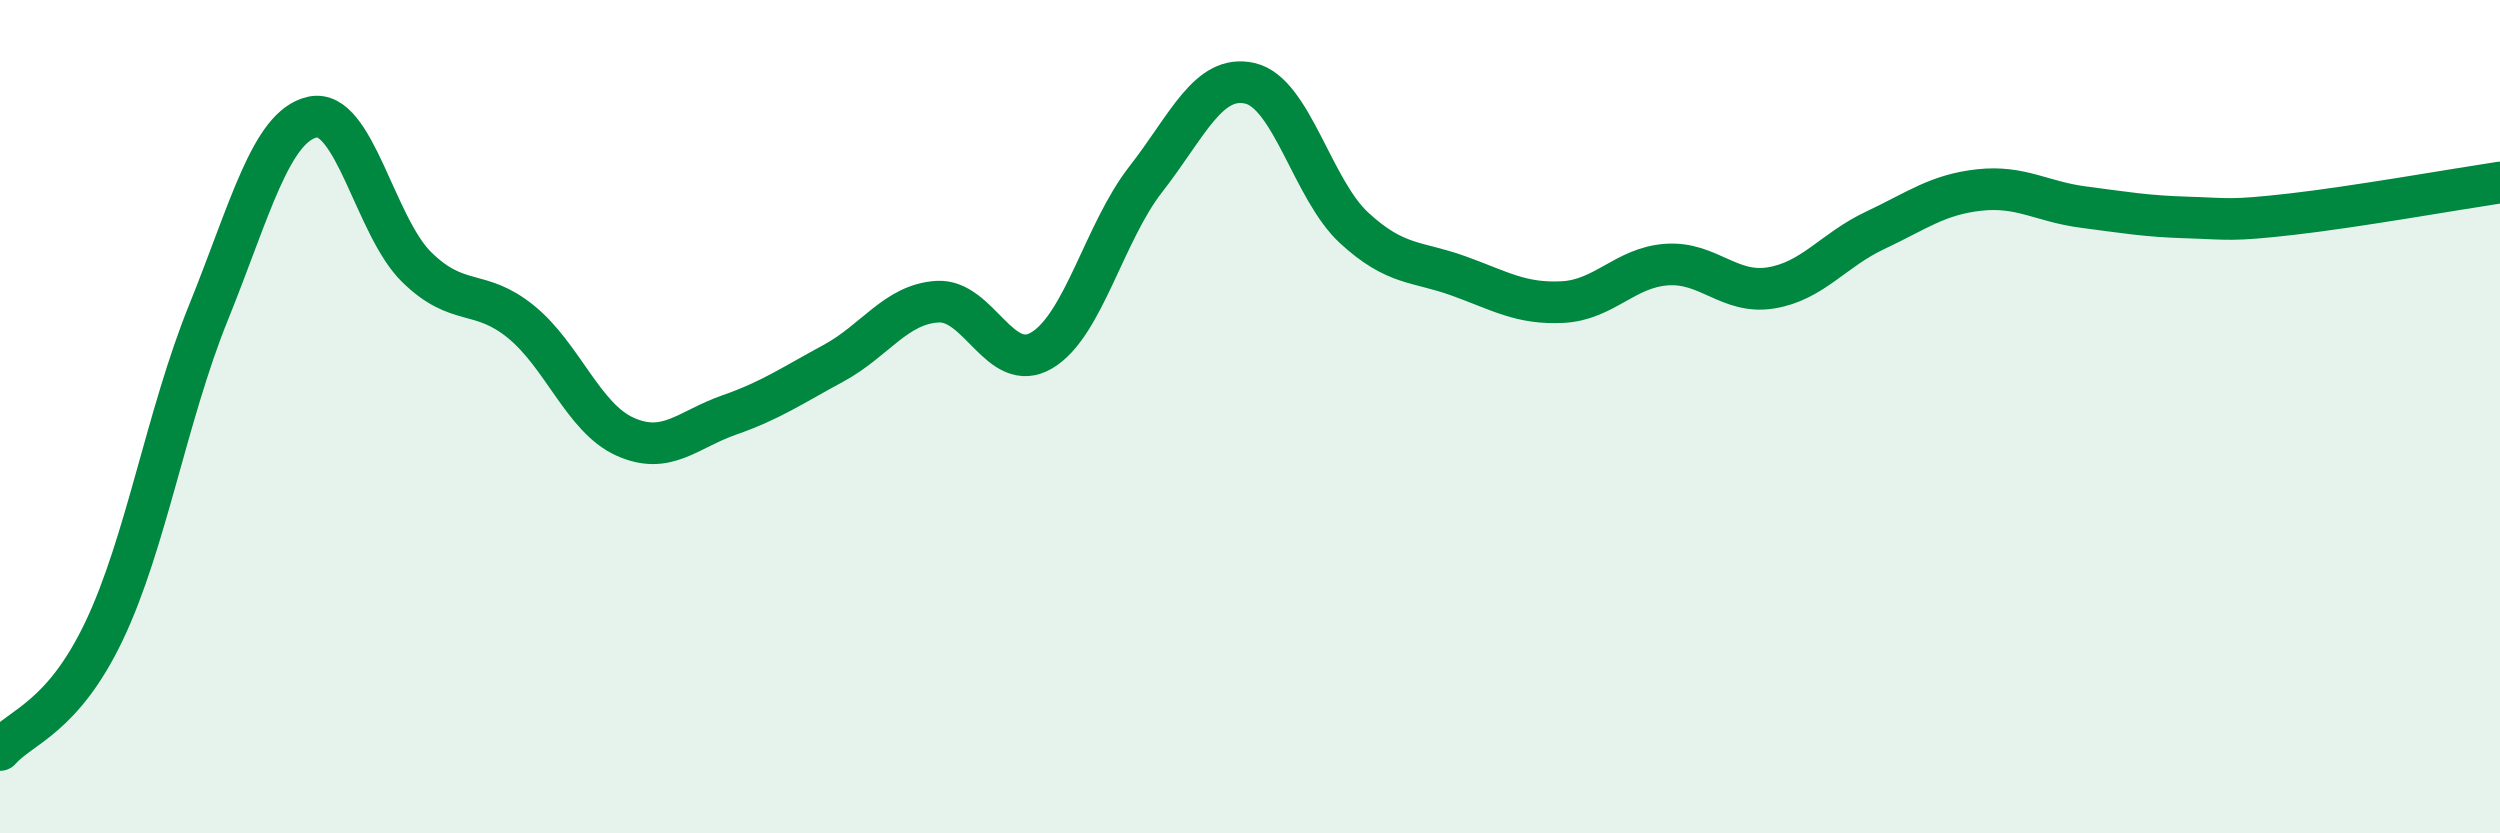 
    <svg width="60" height="20" viewBox="0 0 60 20" xmlns="http://www.w3.org/2000/svg">
      <path
        d="M 0,18 C 0.5,17.43 1.5,17.24 2.5,15.14 C 3.5,13.04 4,9.98 5,7.51 C 6,5.04 6.5,3.03 7.5,2.81 C 8.5,2.59 9,5.43 10,6.41 C 11,7.39 11.5,6.91 12.5,7.72 C 13.5,8.53 14,10.03 15,10.48 C 16,10.93 16.5,10.31 17.5,9.96 C 18.5,9.61 19,9.26 20,8.72 C 21,8.18 21.5,7.3 22.5,7.24 C 23.5,7.18 24,9 25,8.41 C 26,7.82 26.5,5.58 27.5,4.3 C 28.5,3.02 29,1.77 30,2 C 31,2.23 31.5,4.55 32.5,5.47 C 33.5,6.39 34,6.26 35,6.62 C 36,6.98 36.5,7.3 37.5,7.25 C 38.5,7.2 39,6.42 40,6.35 C 41,6.28 41.5,7.07 42.5,6.91 C 43.5,6.75 44,6 45,5.53 C 46,5.06 46.5,4.67 47.5,4.56 C 48.5,4.45 49,4.84 50,4.97 C 51,5.1 51.5,5.19 52.5,5.22 C 53.5,5.25 53.5,5.31 55,5.14 C 56.5,4.97 59,4.53 60,4.38L60 20L0 20Z"
        fill="#008740"
        opacity="0.1"
        stroke-linecap="round"
        stroke-linejoin="round"
      />
      <path
        d="M 0,18 C 0.5,17.43 1.5,17.24 2.5,15.14 C 3.5,13.04 4,9.98 5,7.51 C 6,5.04 6.5,3.03 7.5,2.81 C 8.5,2.59 9,5.43 10,6.41 C 11,7.39 11.5,6.91 12.5,7.72 C 13.5,8.53 14,10.03 15,10.48 C 16,10.93 16.5,10.31 17.5,9.96 C 18.5,9.61 19,9.26 20,8.72 C 21,8.18 21.5,7.3 22.5,7.24 C 23.5,7.18 24,9 25,8.41 C 26,7.82 26.5,5.58 27.5,4.3 C 28.5,3.02 29,1.77 30,2 C 31,2.23 31.5,4.55 32.5,5.47 C 33.5,6.39 34,6.26 35,6.62 C 36,6.98 36.5,7.3 37.5,7.25 C 38.5,7.2 39,6.42 40,6.35 C 41,6.28 41.5,7.07 42.5,6.91 C 43.5,6.75 44,6 45,5.53 C 46,5.06 46.5,4.67 47.5,4.56 C 48.5,4.45 49,4.84 50,4.97 C 51,5.1 51.5,5.19 52.5,5.22 C 53.5,5.25 53.5,5.31 55,5.14 C 56.5,4.97 59,4.53 60,4.38"
        stroke="#008740"
        stroke-width="1"
        fill="none"
        stroke-linecap="round"
        stroke-linejoin="round"
      />
    </svg>
  